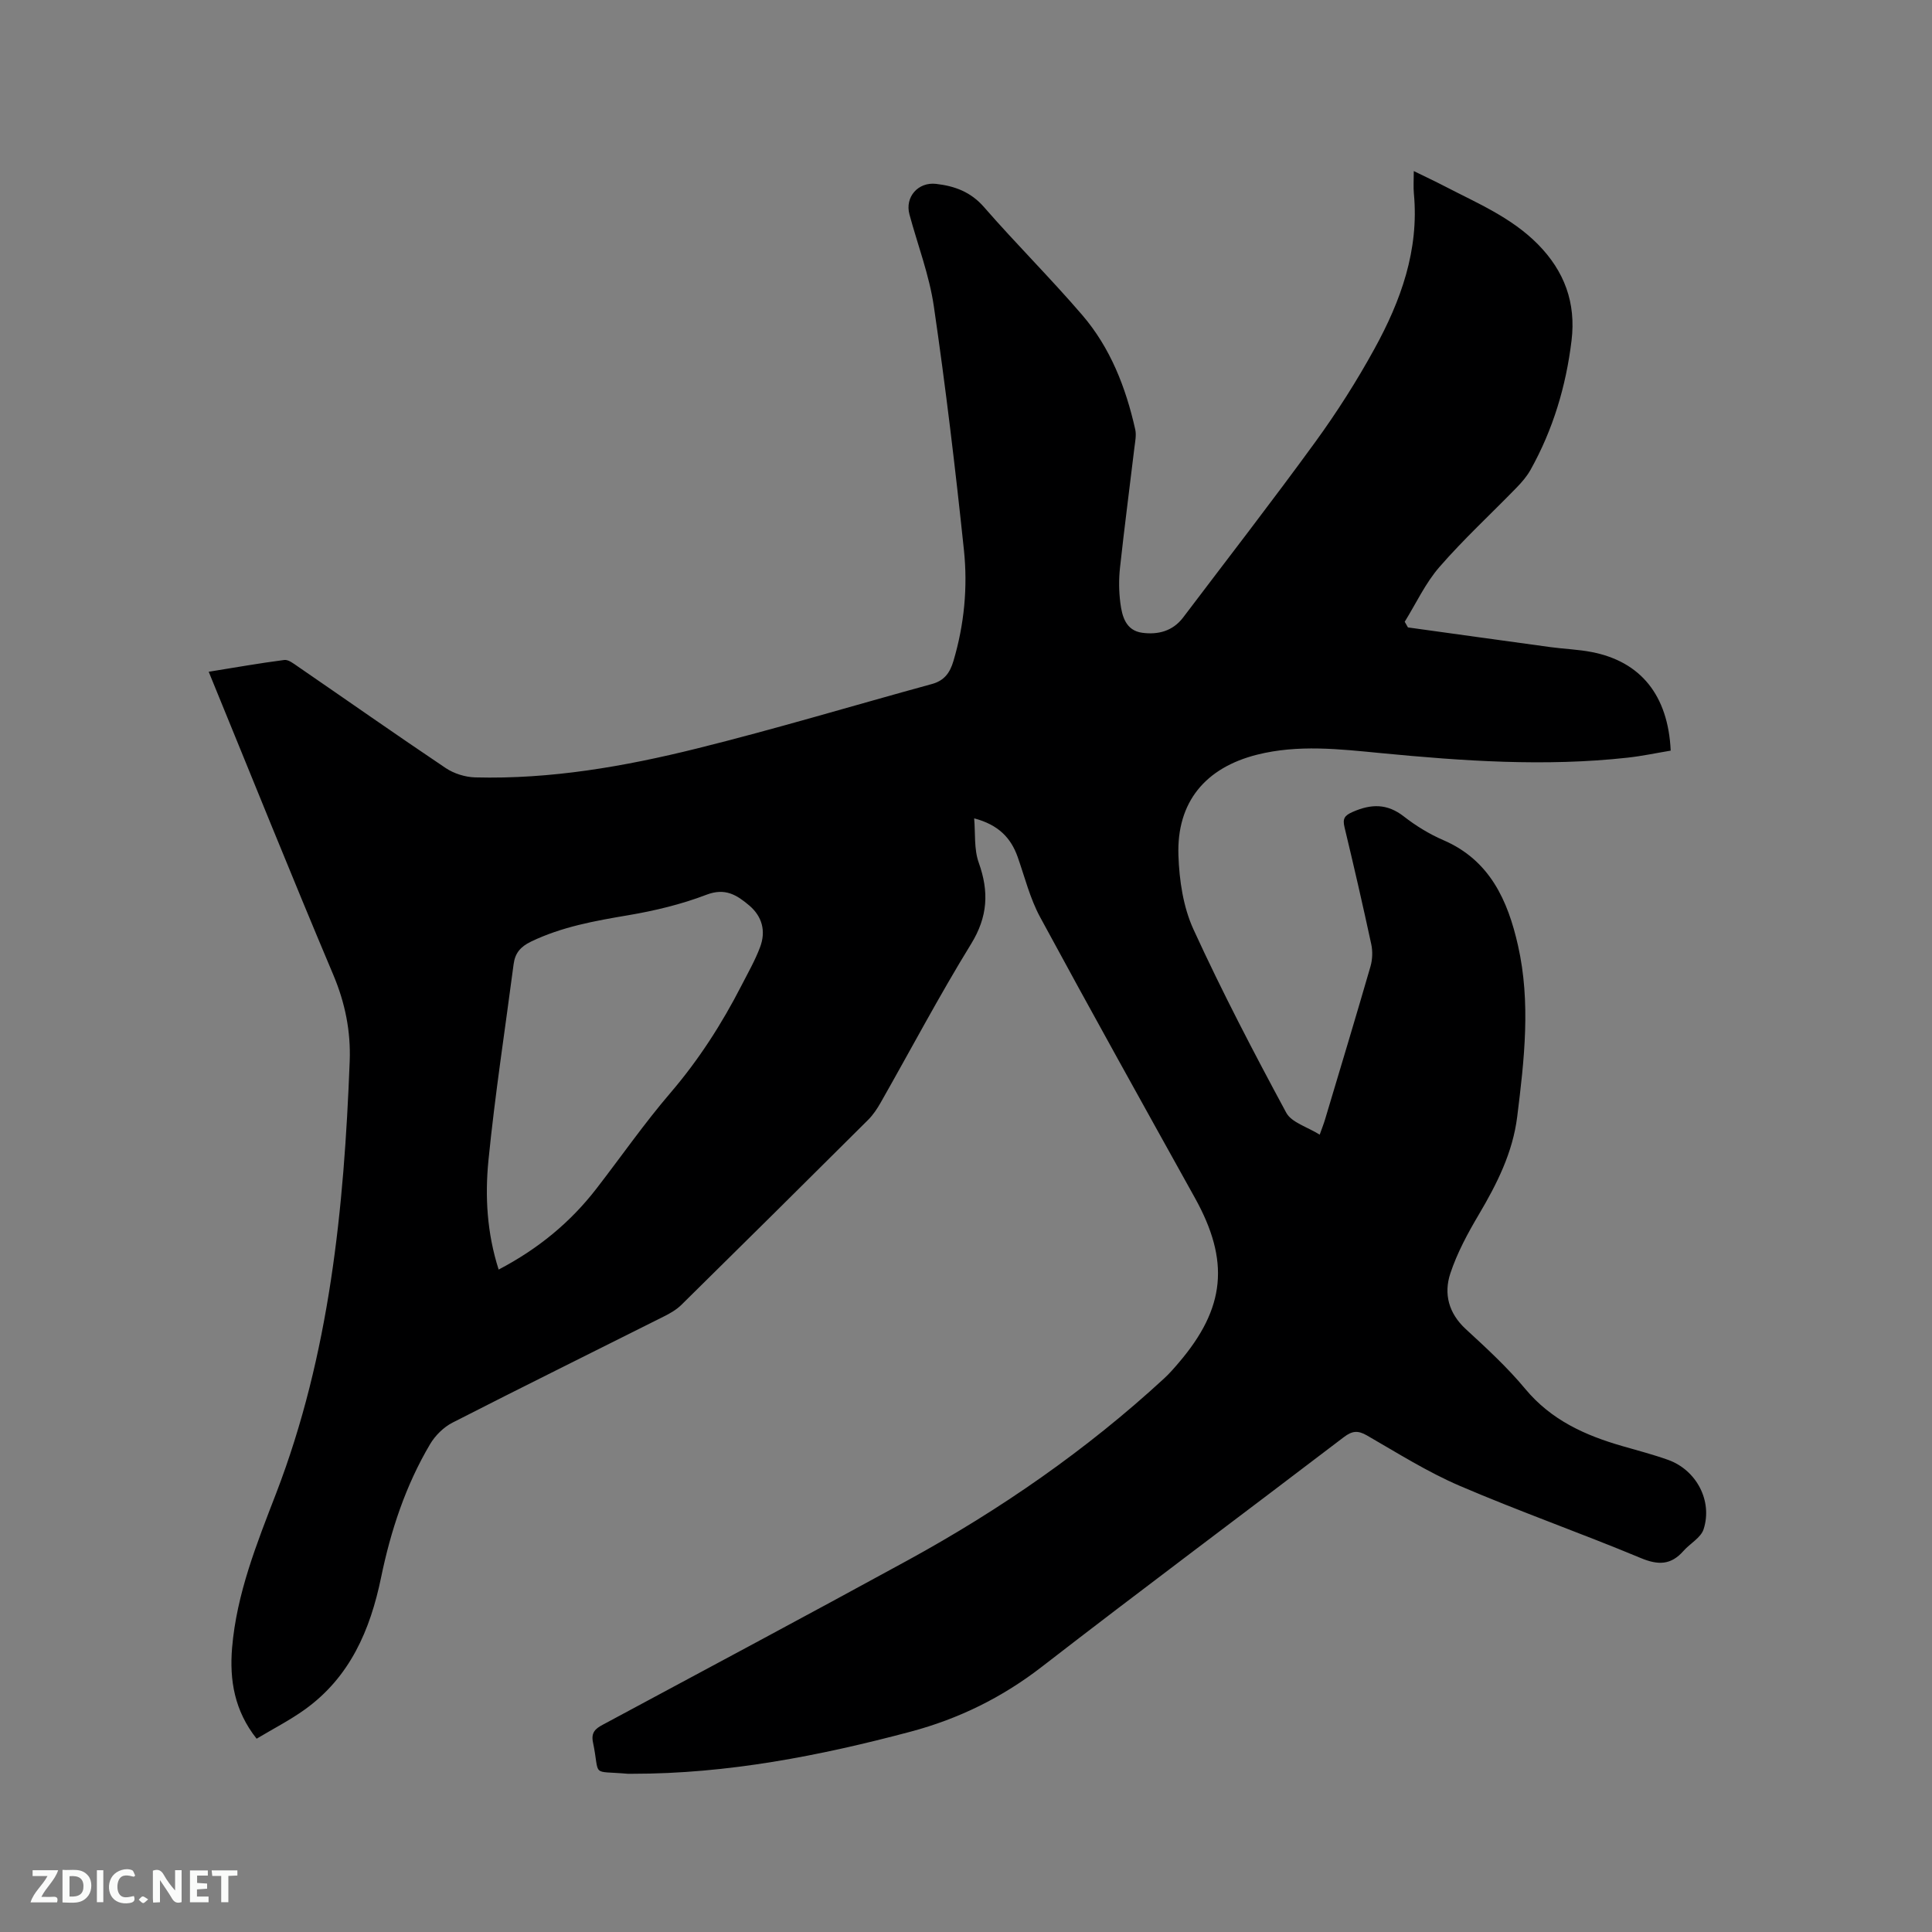 <svg enable-background="new 0 0 400 400" viewBox="0 0 400 400" xmlns="http://www.w3.org/2000/svg"><rect x="0" y="0" width="400" height="400" fill="#808080" stroke="none"/><path d="m201.69 169.43c.27 3.08-.06 6.37.95 9.18 2.15 6.01 1.88 11.19-1.59 16.83-6.6 10.73-12.49 21.89-18.72 32.85-.72 1.27-1.57 2.54-2.6 3.57-12.85 12.8-25.73 25.56-38.65 38.29-1.03 1.01-2.36 1.78-3.67 2.43-14.57 7.32-29.2 14.53-43.72 21.96-1.84.94-3.58 2.66-4.64 4.45-5.07 8.55-8.15 17.91-10.15 27.6-2.25 10.91-6.45 20.65-15.81 27.36-3.07 2.2-6.47 3.94-9.96 6.03-4.59-5.79-5.63-12.11-5.08-18.8.94-11.24 5.13-21.64 9.11-31.97 11.1-28.84 14.07-58.99 15.24-89.47.24-6.18-.93-12.07-3.39-17.9-8.73-20.67-17.09-41.5-25.8-62.76 5.34-.86 10.48-1.77 15.65-2.44.85-.11 1.91.74 2.76 1.32 10.22 7.02 20.37 14.15 30.66 21.06 1.72 1.15 4.05 1.88 6.12 1.93 15.59.41 30.86-2.25 45.88-5.98 16.32-4.05 32.43-8.91 48.66-13.35 2.57-.7 3.74-2.33 4.46-4.77 2.24-7.53 2.98-15.27 2.17-22.98-1.77-16.86-3.78-33.7-6.23-50.46-.94-6.45-3.34-12.68-5.05-19.02-.97-3.6 1.79-6.75 5.52-6.32 3.87.45 7.17 1.65 9.93 4.82 6.61 7.59 13.77 14.7 20.32 22.33 5.84 6.79 9.03 15.01 10.98 23.7.26 1.17-.02 2.49-.17 3.73-.99 8.31-2.09 16.61-2.99 24.93-.26 2.4-.23 4.89.08 7.29.36 2.77 1.14 5.68 4.53 6.14 3.26.44 6.31-.33 8.46-3.16 9.15-12.09 18.44-24.07 27.36-36.33 4.47-6.15 8.59-12.62 12.25-19.29 5.47-9.94 9.27-20.45 8.17-32.14-.13-1.36-.02-2.75-.02-4.67 2.34 1.15 4.39 2.1 6.39 3.14 6.76 3.51 13.85 6.47 19.33 12.04 5.46 5.55 7.89 12.07 6.94 19.92-1.15 9.48-3.84 18.43-8.49 26.76-.76 1.35-1.81 2.57-2.9 3.69-5.32 5.47-10.95 10.66-15.95 16.41-2.91 3.34-4.84 7.54-7.2 11.35.22.39.45.78.67 1.17 9.84 1.36 19.68 2.74 29.52 4.08 2.83.39 5.72.47 8.52 1.02 10.17 1.96 15.83 8.98 16.36 20.41-2.95.49-5.94 1.13-8.96 1.46-17.06 1.88-34.08.69-51.08-.95-8.55-.83-17.09-1.81-25.6.33-10.71 2.7-16.65 9.81-16.28 20.83.17 5.17.99 10.71 3.12 15.35 5.9 12.88 12.47 25.47 19.2 37.94 1.1 2.04 4.35 2.93 6.93 4.55.52-1.46.86-2.31 1.12-3.19 3.16-10.55 6.34-21.09 9.4-31.66.41-1.44.47-3.14.15-4.6-1.74-8.07-3.59-16.13-5.52-24.15-.44-1.81-.06-2.47 1.72-3.24 3.81-1.66 7.1-1.73 10.54.95 2.49 1.94 5.27 3.65 8.16 4.9 9.68 4.16 13.39 12.54 15.49 21.85 2.66 11.77 1.3 23.62-.17 35.43-.93 7.44-4.19 13.89-7.94 20.24-2.3 3.88-4.49 7.94-5.9 12.19-1.4 4.21-.37 8.25 3.19 11.53 4.29 3.95 8.62 7.93 12.33 12.4 5.37 6.46 12.41 9.62 20.14 11.84 3.15.91 6.34 1.74 9.42 2.84 5.84 2.09 9.26 8.46 7.35 14.37-.57 1.76-2.81 2.94-4.17 4.49-2.59 2.94-5.24 2.97-8.85 1.46-12.4-5.17-25.11-9.64-37.46-14.94-6.68-2.87-12.92-6.81-19.24-10.45-1.88-1.08-3.06-.93-4.76.36-20.82 15.88-41.83 31.52-62.53 47.55-8.21 6.36-17.2 10.77-27.12 13.42-18.89 5.03-37.99 8.74-57.65 8.73-.32 0-.64.02-.95 0-7.84-.68-5.69.81-7.21-6.51-.43-2.05.52-2.84 2.04-3.65 21.08-11.33 42.2-22.59 63.19-34.07 19.12-10.47 36.95-22.81 53.02-37.62 1.09-1 2.07-2.13 3.03-3.26 9.69-11.33 10.59-21.07 3.35-34.11-10.75-19.35-21.53-38.69-32.06-58.15-2.09-3.86-3.17-8.26-4.64-12.44-1.4-3.95-3.97-6.67-9.01-8zm-98.45 93.42c8.21-4.3 14.85-9.78 20.24-16.75 5.12-6.62 9.91-13.52 15.35-19.86 5.84-6.82 10.61-14.25 14.68-22.19 1.35-2.63 2.84-5.23 3.87-7.99 1.22-3.27.44-6.32-2.29-8.62-2.53-2.13-4.93-3.68-8.81-2.2-5.19 1.99-10.72 3.32-16.22 4.25-6.92 1.17-13.72 2.38-20.12 5.46-2.18 1.05-3.3 2.38-3.6 4.66-1.77 13.53-3.86 27.04-5.21 40.61-.74 7.46-.32 15.03 2.11 22.63z" fill="#000001"/><g fill="#fafbfa"><path d="m37.59 393.81c-.92.31-1.52.05-2-.78-.7-1.2-1.52-2.34-2.47-3.78v4.59c-.55.03-.95.05-1.41.07-.03-.37-.06-.64-.06-.91 0-1.91 0-3.81 0-5.7 1.13-.41 1.77-.03 2.29.91.62 1.11 1.38 2.14 2.31 3.19v-4.2h1.35v6.61z"/><path d="m12.94 393.88v-6.75c1.9.19 3.93-.54 5.37 1.29.8 1.01.78 2.88.03 3.97-1.37 1.97-3.4 1.51-5.4 1.49m1.45-1.22c2.04.12 2.92-.58 2.89-2.21-.03-1.51-.98-2.19-2.89-2z"/><path d="m11.81 393.87h-5.49c.68-2.18 2.47-3.48 3.51-5.45h-3.08v-1.21h5.29c-.71 2.13-2.44 3.48-3.47 5.51.86 0 1.63.04 2.39-.01.79-.05 1.14.21.85 1.16"/><path d="m39.33 393.86v-6.61h3.7v1.07h-2.22v1.52c.68.04 1.34.09 2.07.13v1.07c-.72.05-1.38.09-2.1.14v1.48h2.4v1.19h-3.85z"/><path d="m27.71 388.56c-1.15-.3-2.46-.61-3.1.64-.37.73-.41 1.93-.06 2.67.63 1.35 1.99.93 3.17.68.35.94-.01 1.32-.93 1.46-1.62.25-3.05-.27-3.76-1.48-.73-1.24-.6-3.03.31-4.17.88-1.11 2.71-1.7 4-1.16.32.13.44.74.65 1.12-.1.08-.19.16-.28.24"/><path d="m49.15 387.24v1.07c-.59.02-1.17.05-1.87.08v5.44h-1.48v-5.44h-1.85c-.05-.4-.08-.73-.13-1.15z"/><path d="m20.06 387.21h1.33v6.62h-1.33z"/><path d="m30.68 393.25c-.49.38-.8.79-1.05.76-.32-.05-.6-.45-.9-.7.26-.24.51-.64.8-.67.29-.04.62.3 1.15.61"/></g></svg>